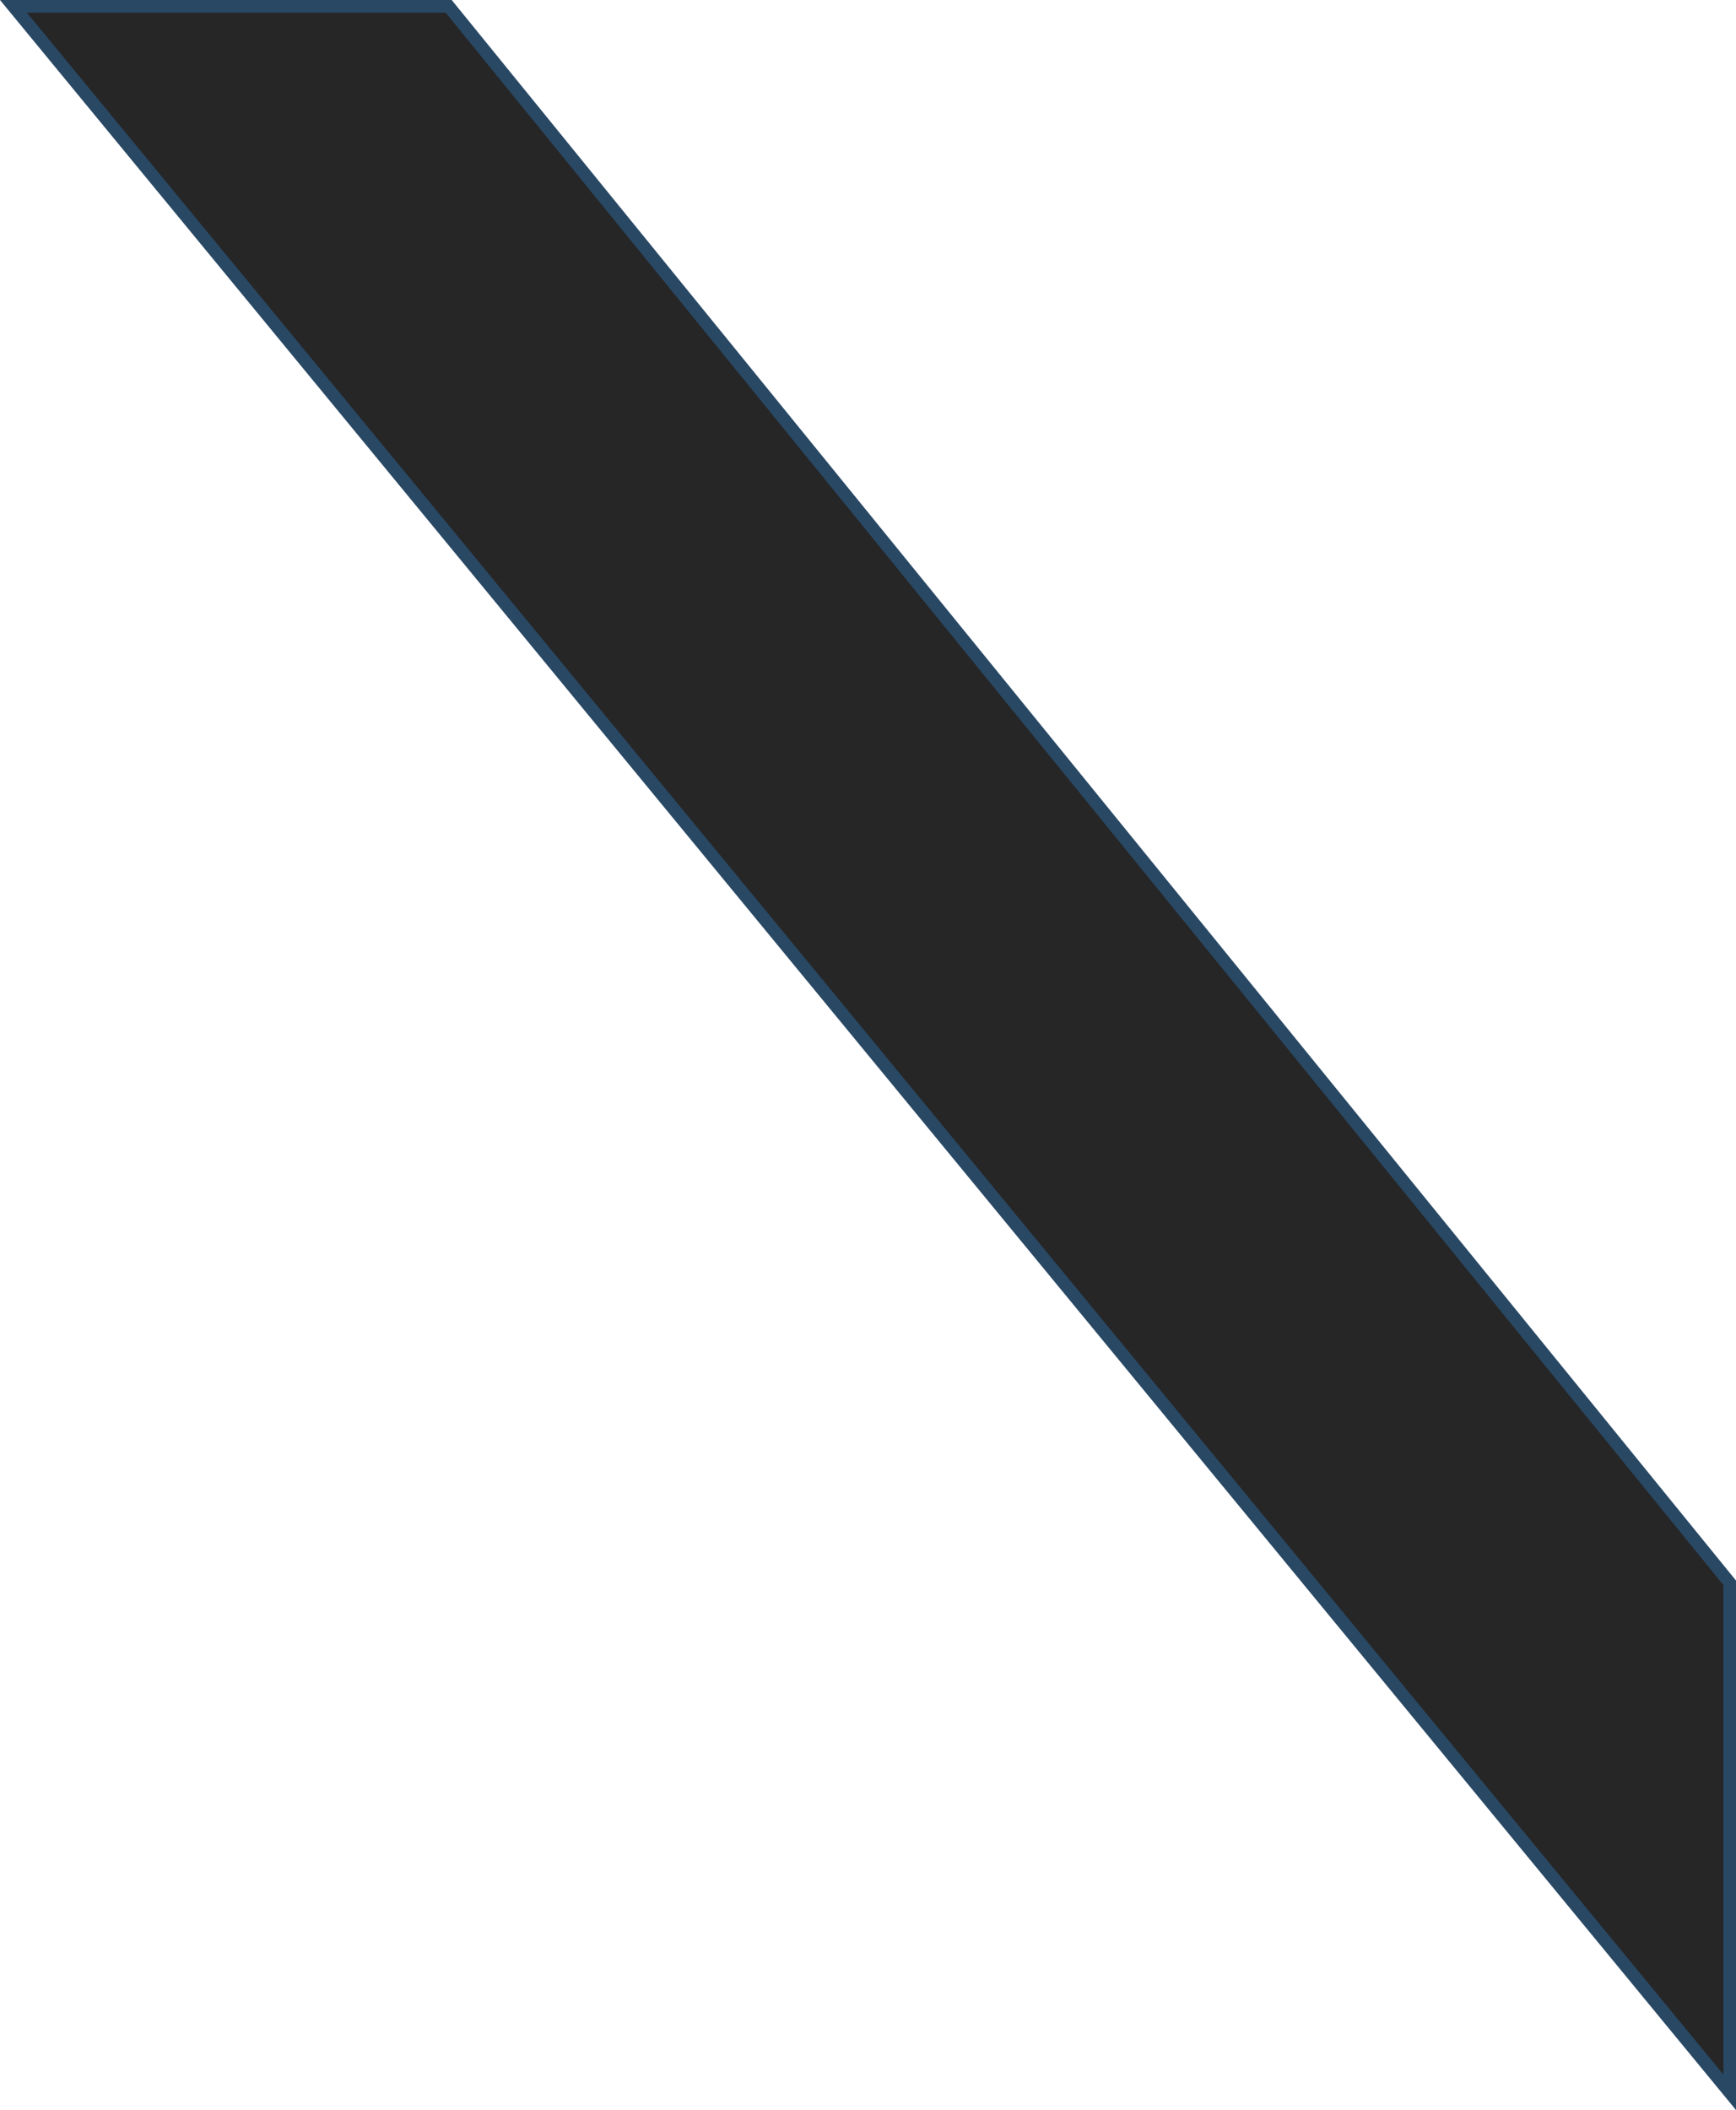 <?xml version="1.0" encoding="UTF-8"?><svg xmlns="http://www.w3.org/2000/svg" viewBox="0 0 136.63 165.98"><g isolation="isolate"><g id="a"><g mix-blend-mode="multiply" opacity=".85"><polygon points="1.06 .5 35.32 .5 136.13 124.51 136.13 164.59 1.06 .5"/><path d="M35.08,1l100.56,123.69v38.5L2.12,1H35.08M35.55,0H0L136.63,165.98v-41.65L35.55,0h0Z" fill="#042849"/></g></g></g></svg>